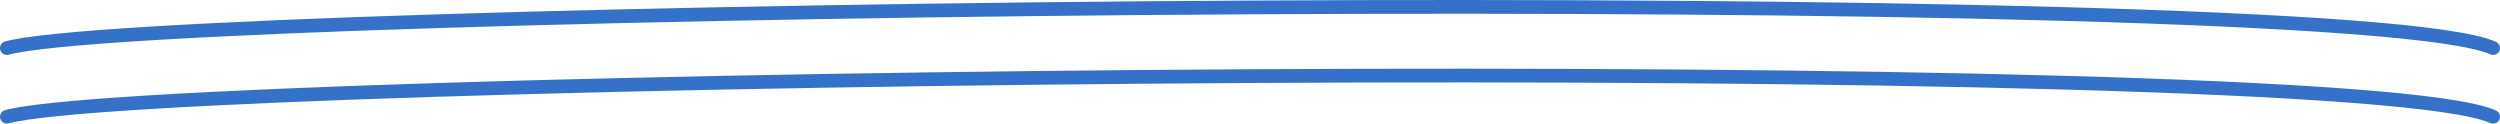 <?xml version="1.0" encoding="UTF-8"?> <svg xmlns="http://www.w3.org/2000/svg" width="364" height="18" viewBox="0 0 364 18" fill="none"> <path d="M1 7C22.72 0.988 341.28 -2.77 363 7" stroke="#3472C9" stroke-width="2" stroke-linecap="round" stroke-linejoin="round"></path> <path d="M1 17C22.72 10.988 341.28 7.23 363 17" stroke="#3472C9" stroke-width="2" stroke-linecap="round" stroke-linejoin="round"></path> </svg> 
